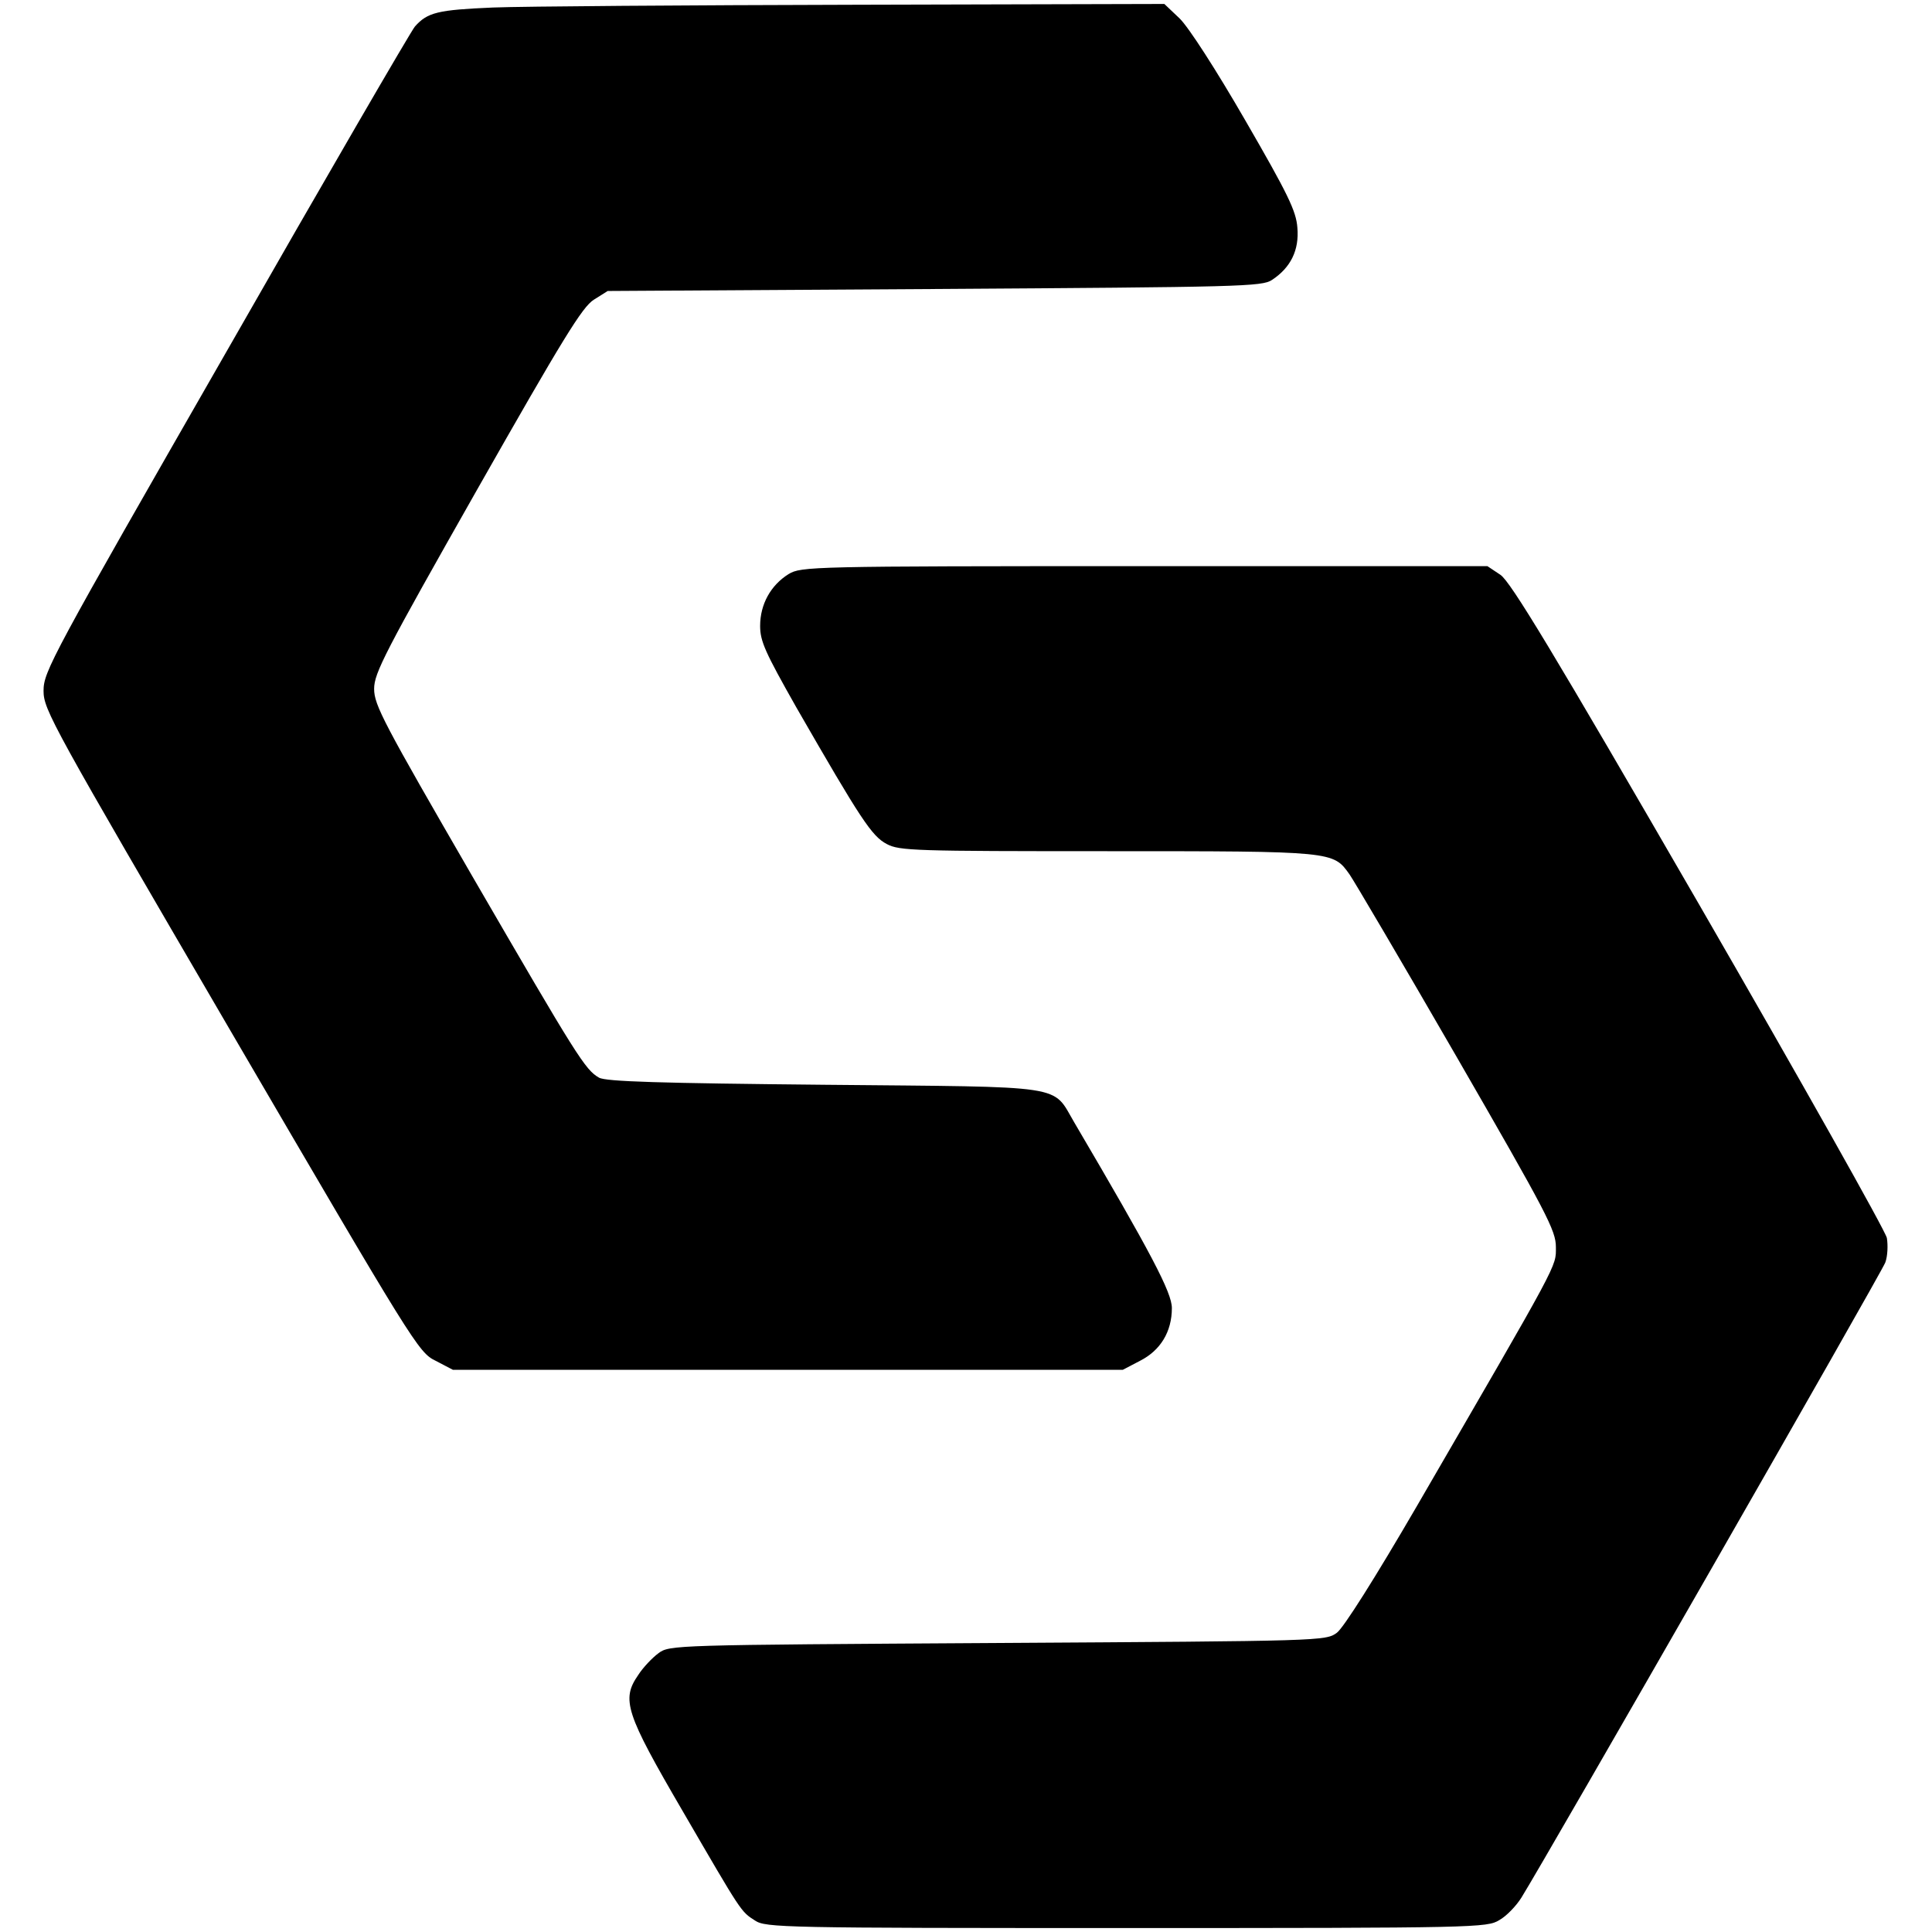 <?xml version="1.0" standalone="no"?>
<!DOCTYPE svg PUBLIC "-//W3C//DTD SVG 20010904//EN"
 "http://www.w3.org/TR/2001/REC-SVG-20010904/DTD/svg10.dtd">
<svg version="1.0" xmlns="http://www.w3.org/2000/svg"
 width="488pt" height="488pt" viewBox="0 0 488 488"
 preserveAspectRatio="xMidYMid meet">
<g transform="translate(0,488) scale(0.1,-0.1)"
fill="#000000" stroke="none">
<path d="M1245 4861 c-139 -6 -165 -12 -197 -48 -9 -10 -224 -380 -477 -823
-442 -771 -461 -806 -461 -855 0 -48 21 -85 473 -860 462 -791 474 -811 517
-832 l44 -23 846 0 846 0 44 23 c51 26 80 73 80 133 0 39 -52 138 -246 468
-58 98 -10 90 -632 96 -415 4 -552 8 -569 18 -35 20 -55 52 -319 507 -225 389
-249 434 -249 475 0 40 27 92 260 503 217 382 266 462 295 480 l35 22 825 5
c774 5 828 6 853 23 47 31 69 75 64 132 -3 42 -24 85 -131 270 -75 130 -143
235 -166 258 l-39 37 -778 -2 c-428 -1 -841 -4 -918 -7z"/>
<path d="M1992 3430 c-45 -28 -72 -76 -72 -131 0 -39 13 -67 91 -205 164 -285
191 -326 229 -346 32 -17 70 -18 558 -18 573 0 569 0 611 -59 10 -14 132 -221
270 -460 229 -397 251 -439 251 -481 0 -51 12 -28 -351 -654 -107 -184 -185
-307 -202 -320 -28 -21 -38 -21 -857 -26 -821 -5 -829 -5 -857 -26 -15 -11
-39 -36 -51 -55 -43 -62 -32 -96 112 -343 150 -258 147 -254 183 -277 27 -18
69 -19 938 -19 886 0 911 1 942 20 18 10 43 36 56 57 64 103 910 1579 919
1604 6 16 7 44 4 62 -3 17 -217 397 -474 842 -370 640 -476 815 -502 833 l-33
22 -866 0 c-846 0 -867 -1 -899 -20z"/>
</g>
</svg>

